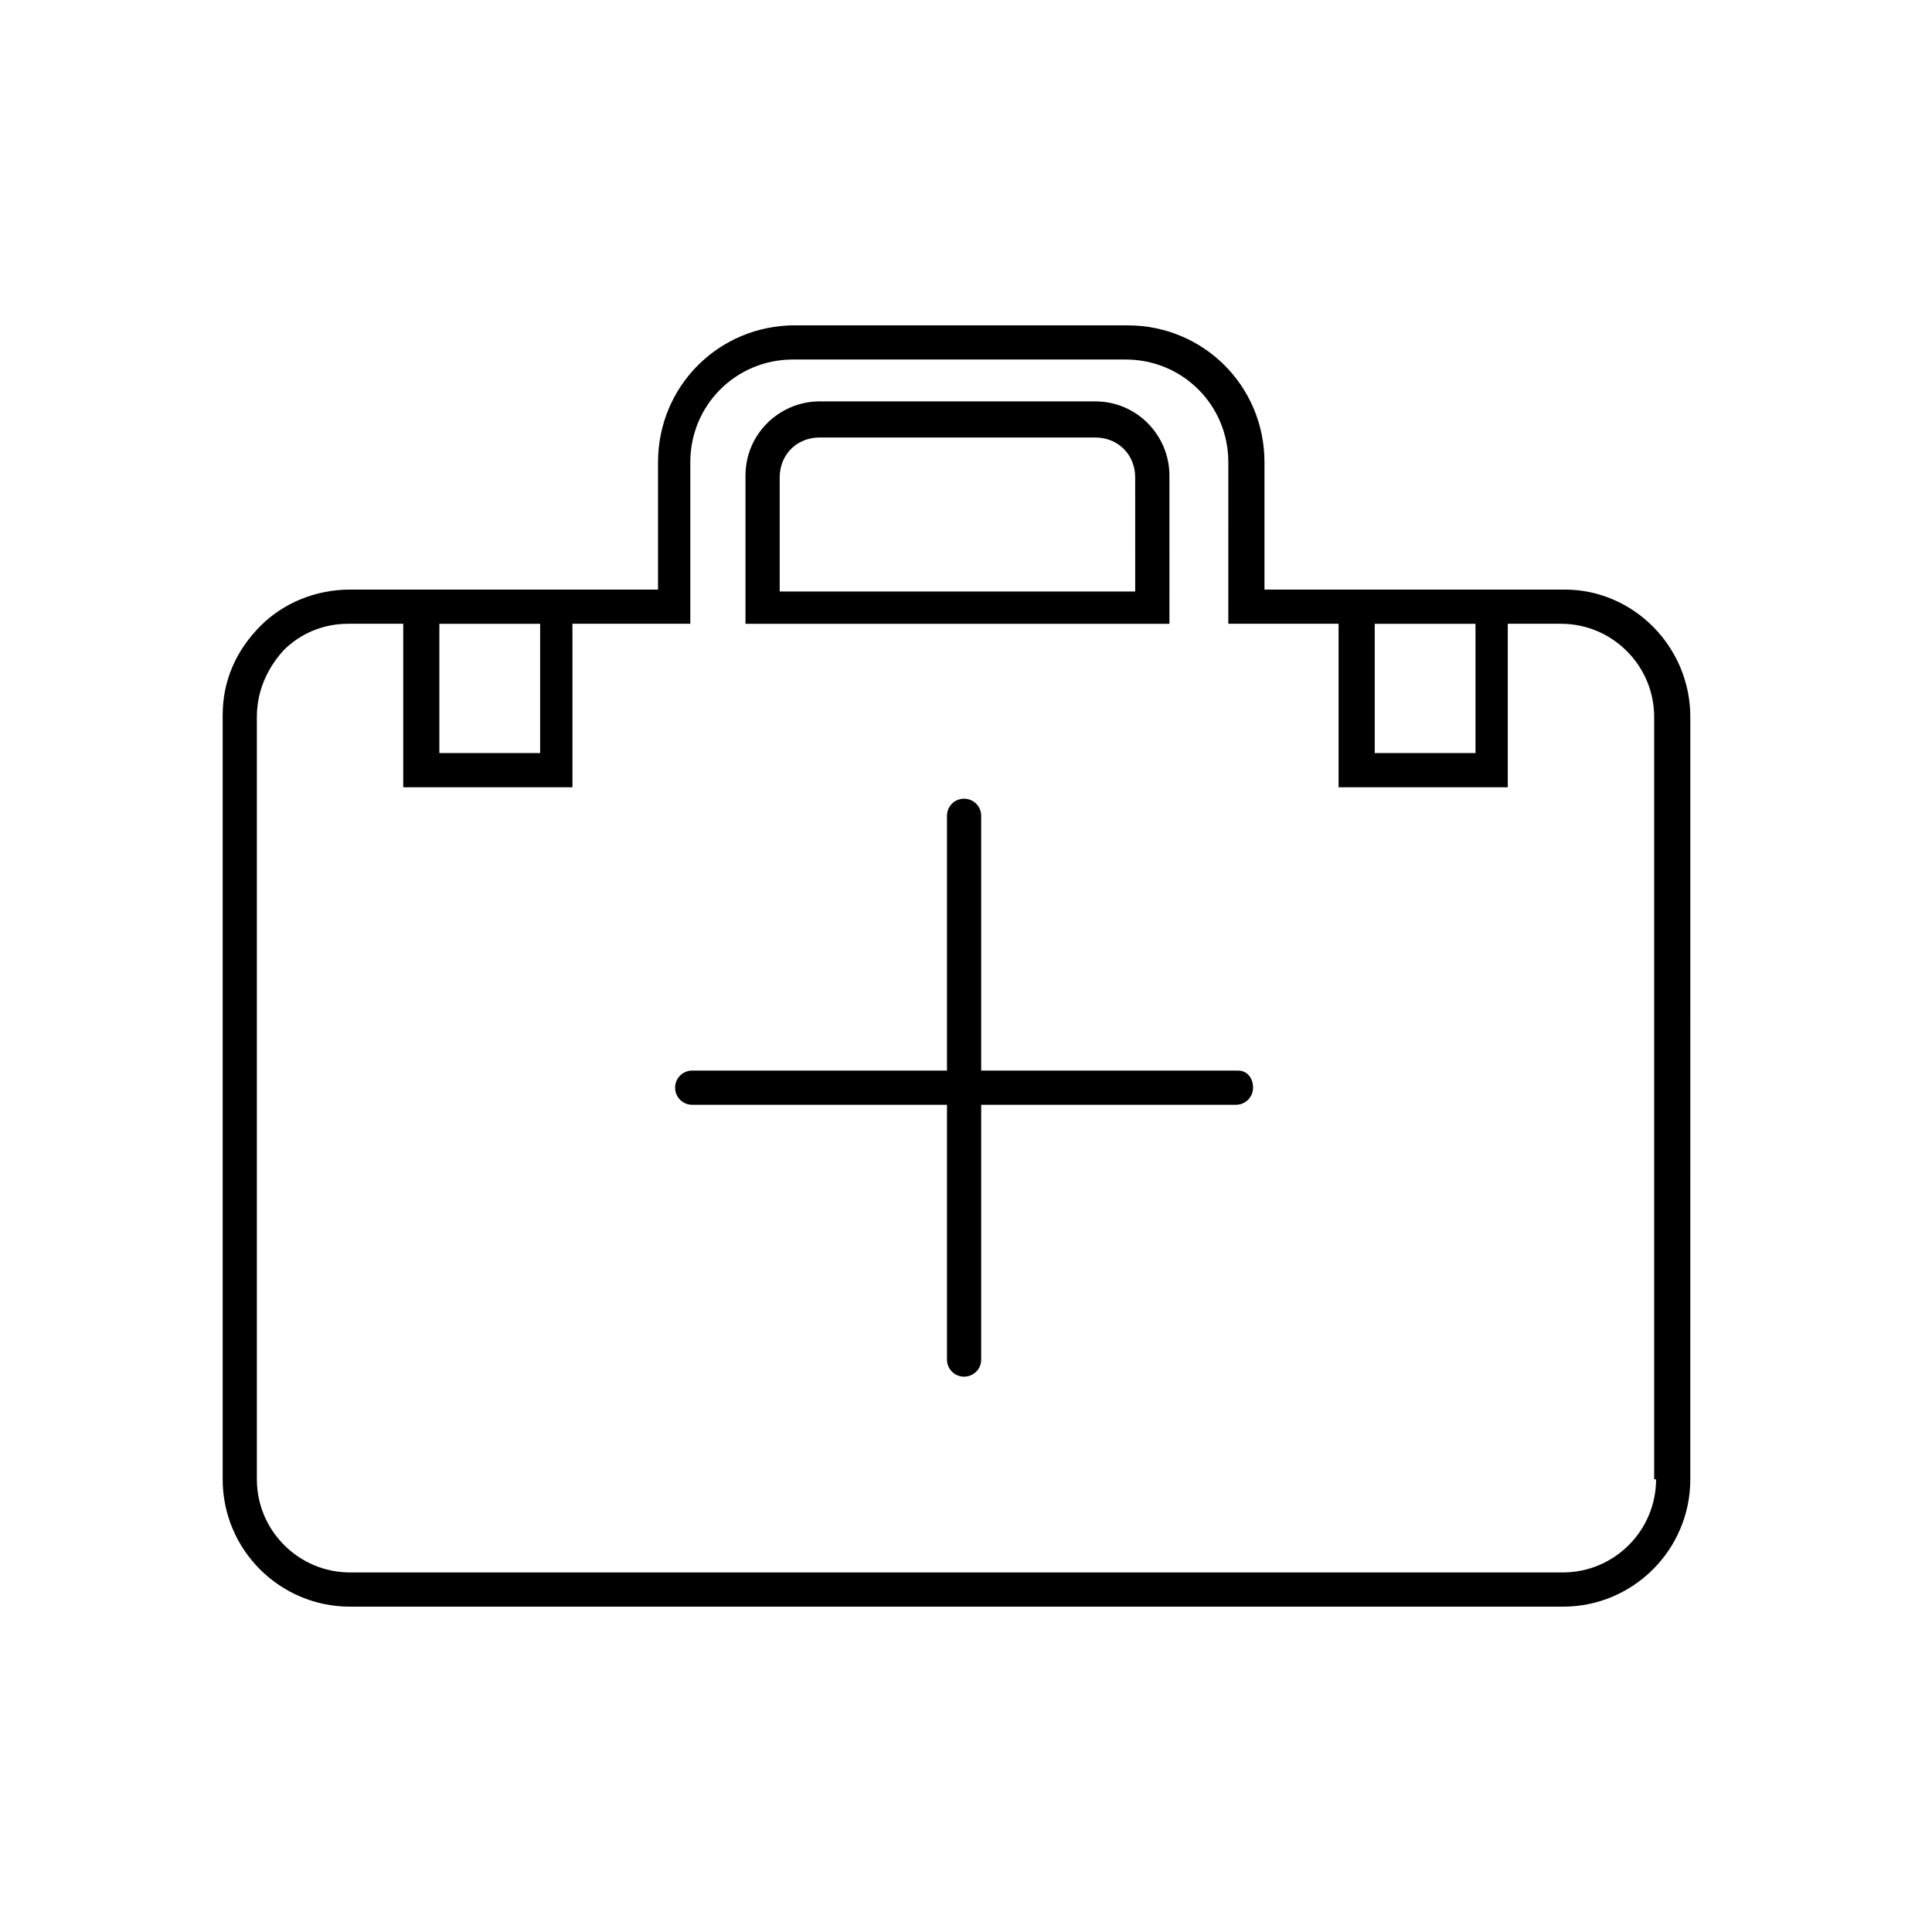 <?xml version="1.0" encoding="UTF-8"?>
<!-- Uploaded to: SVG Repo, www.svgrepo.com, Generator: SVG Repo Mixer Tools -->
<svg fill="#000000" width="800px" height="800px" version="1.1" viewBox="144 144 512 512" xmlns="http://www.w3.org/2000/svg">
 <g>
  <path d="m558.7 300.25h-79.602v-33.754c0-20.152-16.121-36.273-36.273-36.273l-88.168-0.004c-20.152 0-36.273 16.121-36.273 36.273v33.754h-81.617c-9.07 0-17.633 3.527-23.68 9.574-6.551 6.551-10.078 14.609-10.078 23.68v202.53c0 18.641 15.113 33.754 33.754 33.754h321.43c18.641 0 33.754-15.113 33.754-33.754l0.004-202.03c0-18.641-15.113-33.754-33.25-33.754zm-50.383 9.066h26.703v34.258h-26.703zm-247.88 0h26.703v34.258h-26.703zm322.44 226.71c0 13.602-11.082 24.688-24.688 24.688h-321.43c-13.602 0-24.688-11.082-24.688-24.688v-202.03c0-6.551 2.519-12.594 7.055-17.633 4.535-4.535 10.578-7.055 17.129-7.055h14.609v43.328h44.84v-43.328h31.234v-42.824c0-15.113 12.09-27.207 27.207-27.207h88.168c15.113 0 27.207 12.09 27.207 27.207l-0.004 42.824h29.223v43.328h44.84v-43.328h14.105c13.602 0 24.688 11.082 24.688 24.688v202.03z"/>
  <path d="m453.91 270.02c0-10.578-8.566-19.648-19.648-19.648h-73.051c-10.578 0-19.648 8.566-19.648 19.648v39.297h112.35zm-9.07 30.73h-94.211v-30.23c0-6.047 4.535-10.578 10.578-10.578h73.051c6.047 0 10.578 4.535 10.578 10.578z"/>
  <path d="m472.04 427.71h-68.016v-67.508c0-2.519-2.016-4.535-4.535-4.535-2.516 0-4.531 2.016-4.531 4.535v67.512l-67.512-0.004c-2.519 0-4.535 2.016-4.535 4.535 0 2.519 2.016 4.535 4.535 4.535h67.512v67.512c0 2.519 2.016 4.535 4.535 4.535 2.519 0 4.535-2.016 4.535-4.535l-0.004-67.512h67.512c2.519 0 4.535-2.016 4.535-4.535 0-2.519-1.512-4.535-4.031-4.535z"/>
 </g>
</svg>